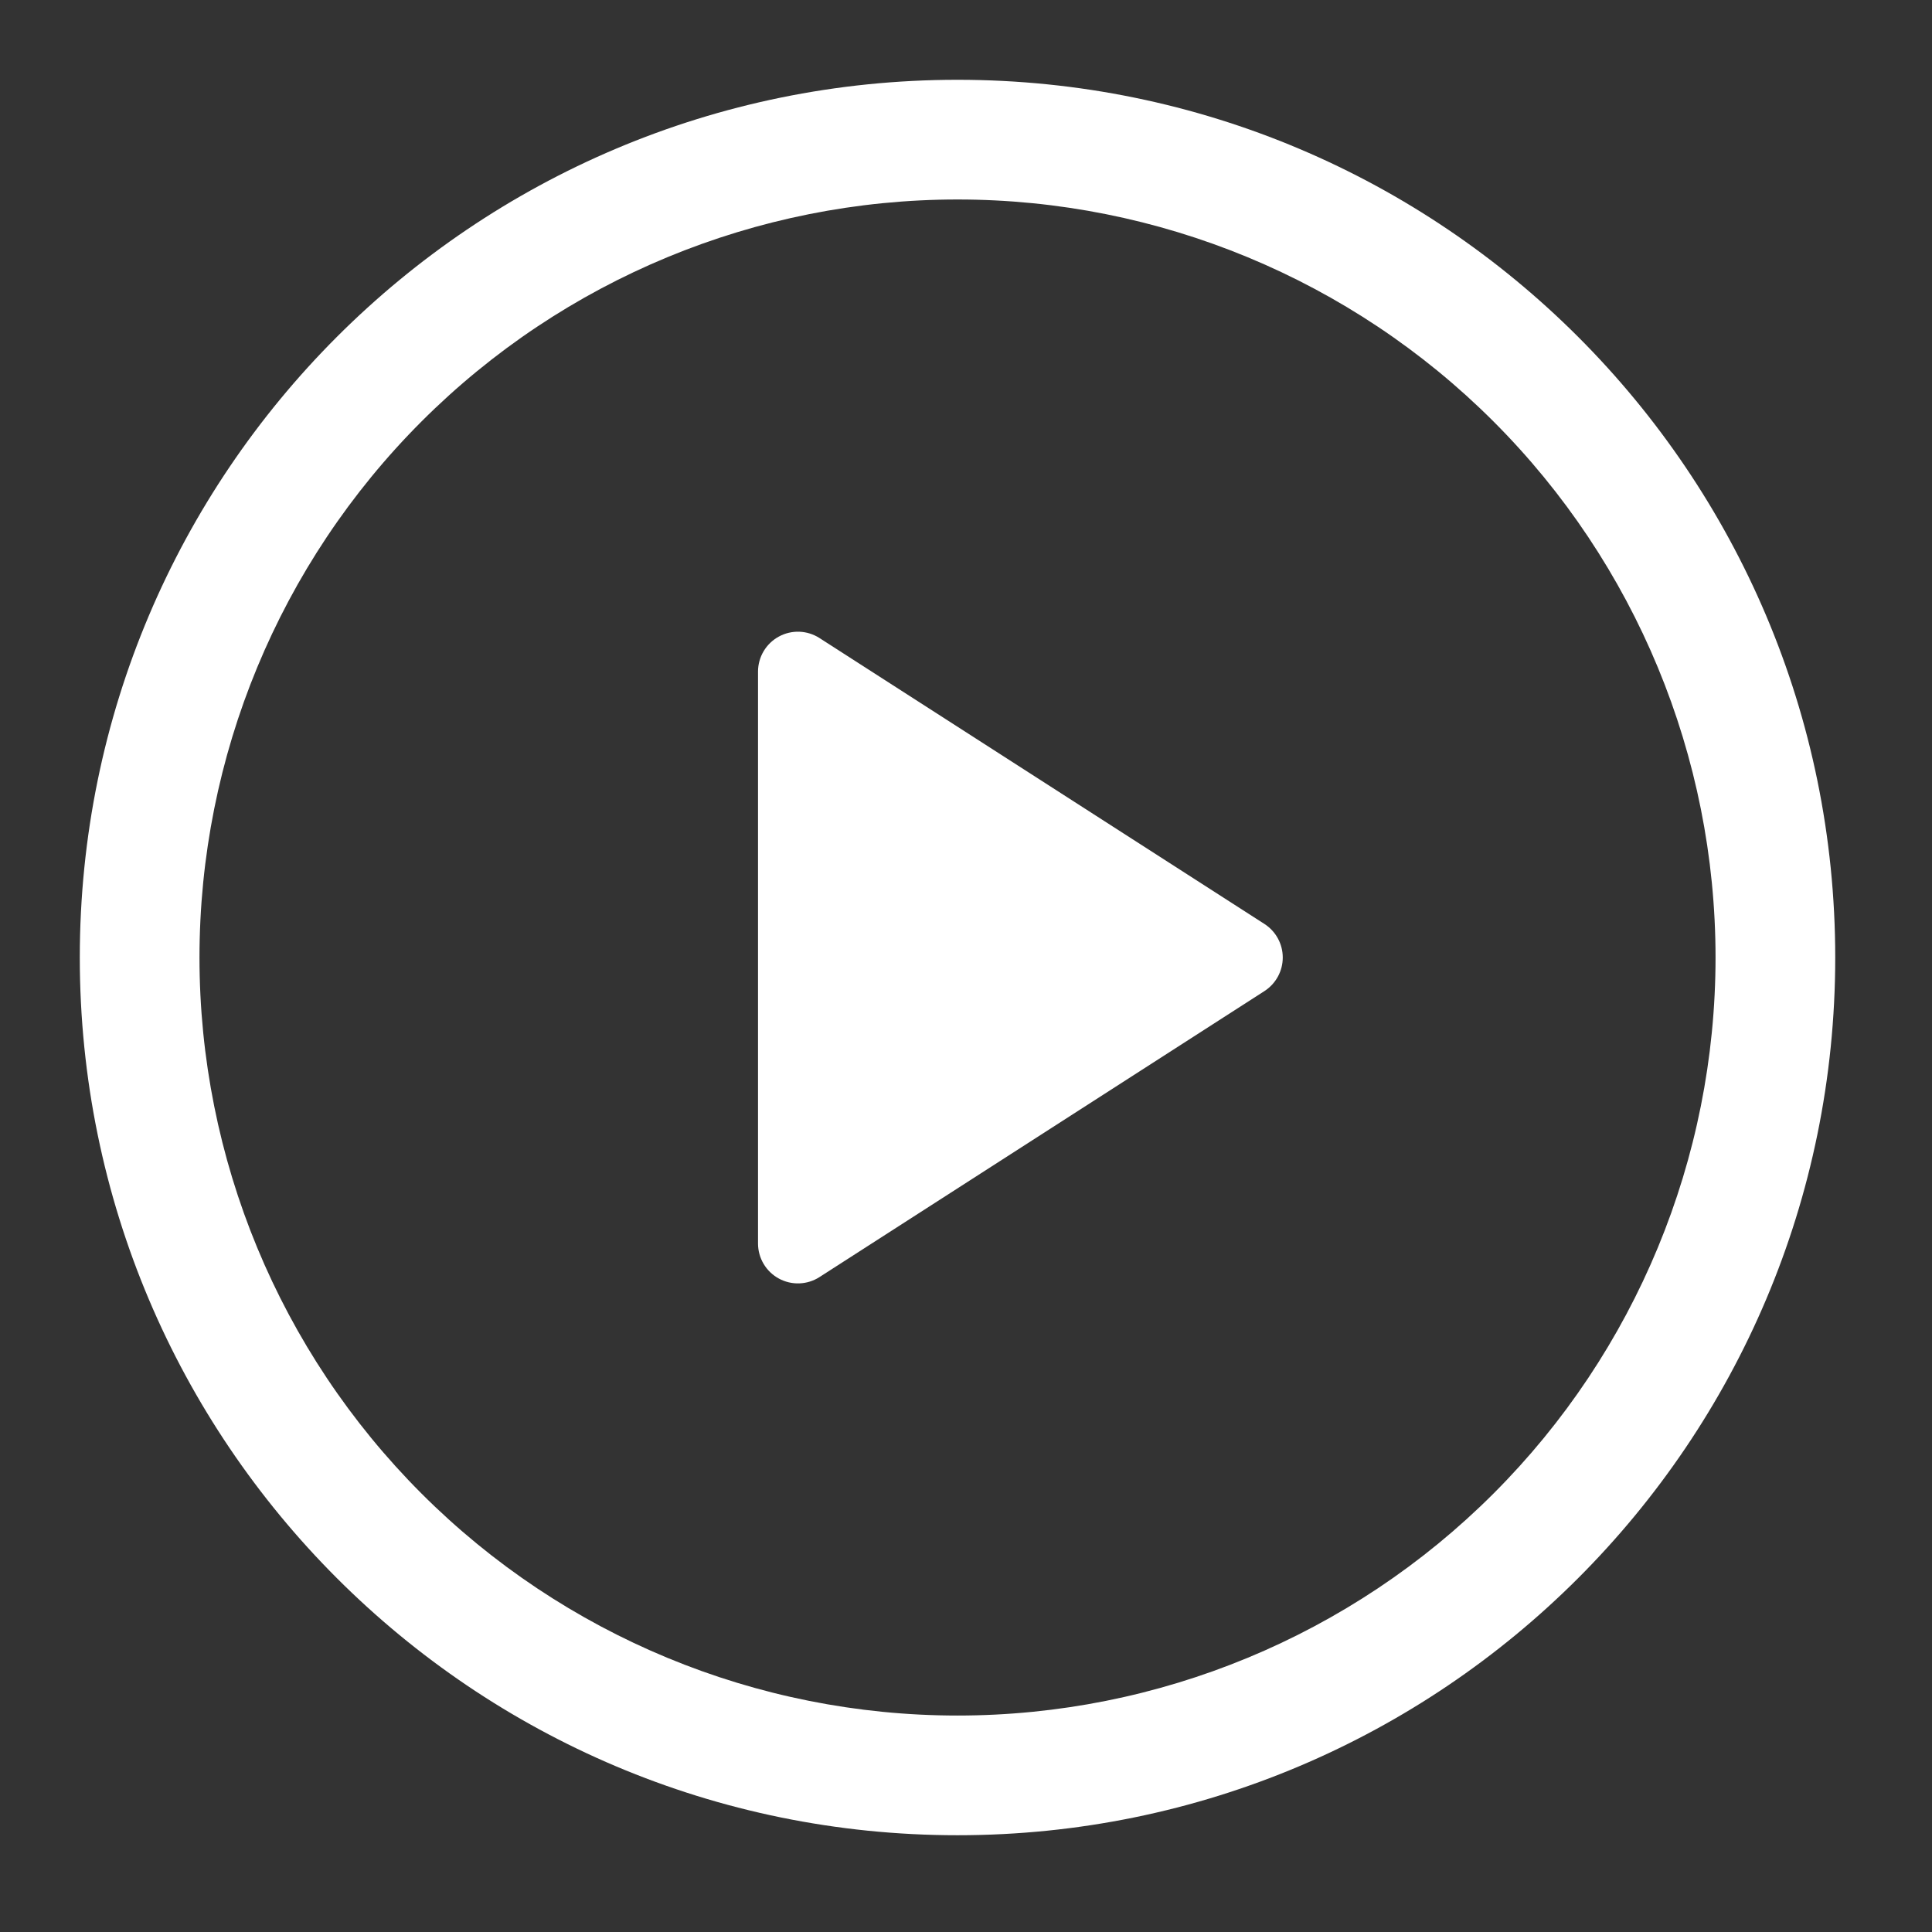 <svg width="103" height="103" viewBox="0 0 103 103" fill="none" xmlns="http://www.w3.org/2000/svg">
<rect x="0" y="0" width="103" height="103" fill="#333333" stroke="none"/>
<path d="M40.412 66.294V35.801C40.413 35.42 40.516 35.046 40.711 34.718C40.906 34.39 41.186 34.12 41.521 33.938C41.855 33.755 42.233 33.666 42.615 33.679C42.996 33.693 43.367 33.809 43.688 34.015L67.408 49.257C67.708 49.449 67.955 49.714 68.126 50.027C68.298 50.34 68.387 50.691 68.387 51.048C68.387 51.404 68.298 51.755 68.126 52.068C67.955 52.381 67.708 52.646 67.408 52.839L43.688 68.085C43.367 68.291 42.996 68.407 42.615 68.42C42.233 68.434 41.855 68.344 41.521 68.162C41.186 67.979 40.906 67.71 40.711 67.382C40.516 67.054 40.413 66.68 40.412 66.298V66.294Z" fill="white"/>
<path d="M4.254 51.048C4.254 25.205 25.205 4.254 51.048 4.254C76.89 4.254 97.841 25.205 97.841 51.048C97.841 76.891 76.89 97.841 51.048 97.841C25.205 97.841 4.254 76.891 4.254 51.048ZM51.048 10.635C40.329 10.635 30.05 14.893 22.471 22.471C14.893 30.05 10.635 40.33 10.635 51.048C10.635 61.766 14.893 72.045 22.471 79.624C30.05 87.203 40.329 91.46 51.048 91.46C61.766 91.46 72.045 87.203 79.624 79.624C87.203 72.045 91.46 61.766 91.46 51.048C91.46 40.33 87.203 30.05 79.624 22.471C72.045 14.893 61.766 10.635 51.048 10.635Z" fill="white"/>
</svg>
